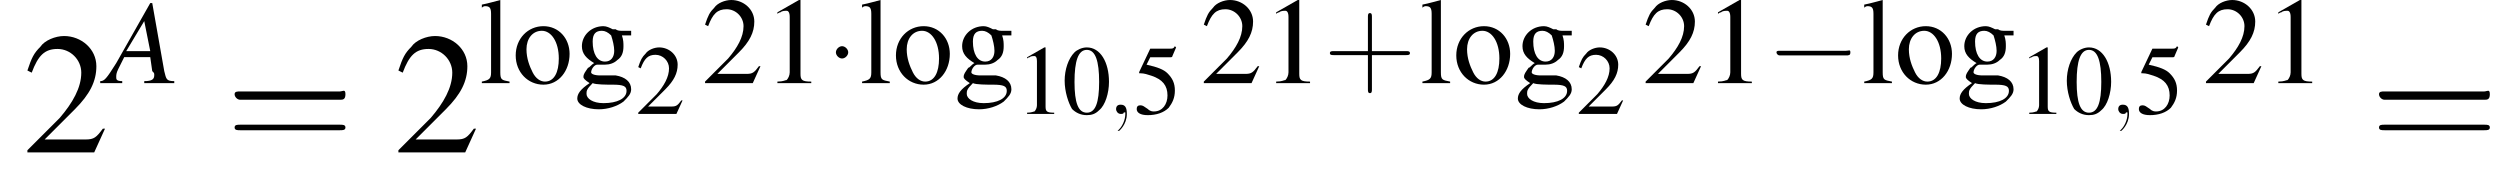 <?xml version='1.0' encoding='UTF-8'?>
<!---1.8-->
<svg version='1.1' xmlns='http://www.w3.org/2000/svg' xmlns:xlink='http://www.w3.org/1999/xlink' width='162.4pt' height='11.8pt' viewBox='155.4 72.4 162.4 11.8'>
<defs>
<use id='g25-43' xlink:href='#g21-43' transform='scale(1.3)'/>
<use id='g20-48' xlink:href='#g3-48' transform='scale(.8)'/>
<use id='g20-49' xlink:href='#g3-49' transform='scale(.8)'/>
<use id='g20-50' xlink:href='#g3-50' transform='scale(.8)'/>
<use id='g20-53' xlink:href='#g3-53' transform='scale(.8)'/>
<use id='g24-49' xlink:href='#g3-49'/>
<use id='g24-50' xlink:href='#g3-50'/>
<use id='g24-103' xlink:href='#g3-103'/>
<use id='g24-108' xlink:href='#g3-108'/>
<use id='g24-111' xlink:href='#g3-111'/>
<use id='g29-61' xlink:href='#g21-61' transform='scale(1.8)'/>
<use id='g17-65' xlink:href='#g13-65' transform='scale(1.3)'/>
<use id='g28-50' xlink:href='#g3-50' transform='scale(1.4)'/>
<path id='g21-43' d='M2.4-1.4H4.1C4.2-1.4 4.3-1.4 4.3-1.5S4.2-1.6 4.1-1.6H2.4V-3.3C2.4-3.4 2.4-3.5 2.3-3.5S2.2-3.4 2.2-3.3V-1.6H.5C.4-1.6 .3-1.6 .3-1.5S.4-1.4 .5-1.4H2.2V.3C2.2 .4 2.2 .5 2.3 .5S2.4 .4 2.4 .3V-1.4Z'/>
<path id='g21-61' d='M4.1-1.9C4.2-1.9 4.3-1.9 4.3-2.1S4.2-2.2 4.1-2.2H.5C.4-2.2 .3-2.2 .3-2.1S.4-1.9 .5-1.9H4.1ZM4.1-.8C4.2-.8 4.3-.8 4.3-.9S4.2-1 4.1-1H.5C.4-1 .3-1 .3-.9S.4-.8 .5-.8H4.1Z'/>
<path id='g3-48' d='M2-5.4C1.6-5.4 1.2-5.2 1-5C.5-4.5 .2-3.6 .2-2.7C.2-1.8 .5-.9 .8-.4C1.1-.1 1.5 .1 2 .1C2.4 .1 2.7 0 3-.3C3.5-.7 3.8-1.7 3.8-2.6C3.8-4.2 3.1-5.4 2-5.4ZM2-5.2C2.7-5.2 3-4.3 3-2.6S2.7-.1 2-.1S1-.9 1-2.6C1-4.3 1.3-5.2 2-5.2Z'/>
<path id='g3-49' d='M2.3-5.4L.9-4.6V-4.5C1-4.6 1.1-4.6 1.1-4.6C1.2-4.7 1.4-4.7 1.5-4.7C1.6-4.7 1.7-4.6 1.7-4.3V-.7C1.7-.5 1.6-.3 1.5-.2C1.4-.2 1.3-.1 .9-.1V0H3.1V-.1C2.5-.1 2.4-.2 2.4-.6V-5.4L2.3-5.4Z'/>
<path id='g3-50' d='M3.8-1.1L3.7-1.1C3.4-.7 3.3-.6 2.9-.6H1L2.4-2C3.1-2.7 3.4-3.3 3.4-4C3.4-4.8 2.7-5.4 1.9-5.4C1.5-5.4 1-5.2 .8-4.9C.5-4.6 .4-4.4 .2-3.8L.4-3.7C.7-4.5 1-4.8 1.6-4.8C2.2-4.8 2.7-4.3 2.7-3.7C2.7-3 2.3-2.3 1.7-1.6L.2-.1V0H3.3L3.8-1.1Z'/>
<path id='g3-53' d='M1.4-4.6H3C3.1-4.6 3.2-4.6 3.2-4.7L3.5-5.4L3.4-5.5C3.3-5.3 3.2-5.3 3-5.3H1.4L.5-3.4C.5-3.4 .5-3.4 .5-3.3C.5-3.3 .5-3.3 .6-3.3C.9-3.3 1.2-3.2 1.5-3.1C2.4-2.8 2.8-2.3 2.8-1.5C2.8-.8 2.4-.2 1.7-.2C1.6-.2 1.4-.2 1.2-.4C.9-.6 .8-.7 .6-.7C.4-.7 .3-.6 .3-.4C.3-.1 .6 .1 1.2 .1C1.9 .1 2.5-.1 2.9-.5C3.2-.9 3.4-1.3 3.4-1.9C3.4-2.5 3.2-2.9 2.8-3.3C2.5-3.6 2-3.8 1.1-4L1.4-4.6Z'/>
<path id='g3-103' d='M3.7-3.1V-3.4H3.1C3-3.4 2.8-3.4 2.7-3.5L2.5-3.5C2.3-3.6 2.1-3.7 1.9-3.7C1.1-3.7 .5-3.1 .5-2.4C.5-1.9 .8-1.6 1.3-1.3C1.1-1.2 1-1 .9-1C.7-.7 .6-.6 .6-.4C.6-.3 .7-.2 1 0C.4 .4 .2 .7 .2 1C.2 1.4 .8 1.7 1.6 1.7C2.2 1.7 2.8 1.5 3.2 1.2C3.5 .9 3.7 .7 3.7 .4C3.7-.1 3.3-.4 2.7-.5L1.7-.5C1.3-.5 1.1-.6 1.1-.7C1.1-.9 1.3-1.2 1.5-1.2C1.6-1.2 1.7-1.2 1.7-1.2C1.8-1.2 1.9-1.2 2-1.2C2.3-1.2 2.6-1.3 2.8-1.5C3.1-1.7 3.2-2 3.2-2.4C3.2-2.6 3.2-2.8 3.1-3.1H3.7ZM1.2 0C1.4 .1 2.1 .1 2.5 .1C3.2 .1 3.4 .2 3.4 .5C3.4 1 2.8 1.3 1.9 1.3C1.2 1.3 .8 1 .8 .7C.8 .5 .8 .4 1.2 0ZM1.2-2.7C1.2-3.2 1.4-3.4 1.8-3.4C2-3.4 2.2-3.3 2.4-3.1C2.5-2.8 2.6-2.4 2.6-2.1C2.6-1.7 2.4-1.4 2-1.4C1.5-1.4 1.2-1.9 1.2-2.7V-2.7Z'/>
<path id='g3-108' d='M.2-4.9H.2C.3-5 .4-5 .4-5C.7-5 .8-4.9 .8-4.5V-.7C.8-.3 .7-.2 .2-.1V0H2V-.1C1.5-.2 1.4-.2 1.4-.7V-5.4L1.4-5.4C1-5.3 .7-5.2 .2-5.1V-4.9Z'/>
<path id='g3-111' d='M2-3.7C1-3.7 .2-2.9 .2-1.8C.2-.7 1 .1 2 .1S3.7-.8 3.7-1.9C3.7-2.9 3-3.7 2-3.7ZM1.9-3.4C2.5-3.4 3-2.7 3-1.6C3-.7 2.7-.1 2.1-.1C1.8-.1 1.5-.3 1.3-.7C1.1-1.1 .9-1.6 .9-2.2C.9-2.9 1.3-3.4 1.9-3.4Z'/>
<path id='g12-59' d='M1.2 0C1.2-.4 1.1-.6 .8-.6C.6-.6 .5-.5 .5-.3C.5-.2 .6 0 .8 0C.9 0 1 0 1-.1C1.1-.1 1.1-.1 1.1-.1S1.1-.1 1.1 0C1.1 .4 .9 .8 .7 1C.6 1.1 .6 1.1 .6 1.1C.6 1.1 .6 1.1 .7 1.1C.7 1.1 1.2 .7 1.2 0Z'/>
<use id='g6-0' xlink:href='#g1-0' transform='scale(1.4)'/>
<path id='g13-65' d='M3.4-.1C3-.1 3-.2 2.9-.6L2.3-4H2.2L.5-1C0-.2-.1-.1-.3-.1V0H.8V-.1C.5-.1 .5-.2 .5-.3C.5-.4 .5-.5 .6-.7L.9-1.3H2.2L2.3-.6C2.4-.5 2.4-.5 2.4-.4C2.4-.2 2.3-.1 1.9-.1V0H3.4V-.1ZM1-1.6L1.9-3.1L2.2-1.6H1Z'/>
<path id='g1-0' d='M5.2-1.8C5.4-1.8 5.5-1.8 5.5-2S5.4-2.1 5.2-2.1H.9C.8-2.1 .7-2.1 .7-2S.8-1.8 .9-1.8H5.2Z'/>
<path id='g1-1' d='M1.5-2C1.5-2.2 1.3-2.4 1.1-2.4S.7-2.2 .7-2S.9-1.6 1.1-1.6S1.5-1.8 1.5-2Z'/>
</defs>
<g id='page1'>

<use x='156.9' y='82.3' xlink:href='#g28-50'/>
<use x='162.3' y='77.8' xlink:href='#g17-65'/>
<use x='170.1' y='82.3' xlink:href='#g29-61'/>
<use x='181' y='82.3' xlink:href='#g28-50'/>
<use x='186.5' y='77.8' xlink:href='#g24-108'/>
<use x='188.7' y='77.8' xlink:href='#g24-111'/>
<use x='192.7' y='77.8' xlink:href='#g24-103'/>
<use x='196.7' y='79.8' xlink:href='#g20-50'/>
<use x='201' y='77.8' xlink:href='#g24-50'/>
<use x='205' y='77.8' xlink:href='#g24-49'/>
<use x='209' y='77.8' xlink:href='#g1-1'/>
<use x='211.2' y='77.8' xlink:href='#g24-108'/>
<use x='213.4' y='77.8' xlink:href='#g24-111'/>
<use x='217.4' y='77.8' xlink:href='#g24-103'/>
<use x='221.4' y='79.8' xlink:href='#g20-49'/>
<use x='224.4' y='79.8' xlink:href='#g20-48'/>
<use x='227.4' y='79.8' xlink:href='#g12-59'/>
<use x='229' y='79.8' xlink:href='#g20-53'/>
<use x='233.4' y='77.8' xlink:href='#g24-50'/>
<use x='237.4' y='77.8' xlink:href='#g24-49'/>
<use x='241.4' y='77.8' xlink:href='#g25-43'/>
<use x='247.6' y='77.8' xlink:href='#g24-108'/>
<use x='249.8' y='77.8' xlink:href='#g24-111'/>
<use x='253.8' y='77.8' xlink:href='#g24-103'/>
<use x='257.8' y='79.8' xlink:href='#g20-50'/>
<use x='262.1' y='77.8' xlink:href='#g24-50'/>
<use x='266.1' y='77.8' xlink:href='#g24-49'/>
<use x='270.1' y='77.8' xlink:href='#g1-0'/>
<use x='276.3' y='77.8' xlink:href='#g24-108'/>
<use x='278.5' y='77.8' xlink:href='#g24-111'/>
<use x='282.5' y='77.8' xlink:href='#g24-103'/>
<use x='286.5' y='79.8' xlink:href='#g20-49'/>
<use x='289.5' y='79.8' xlink:href='#g20-48'/>
<use x='292.5' y='79.8' xlink:href='#g12-59'/>
<use x='294.1' y='79.8' xlink:href='#g20-53'/>
<use x='298.5' y='77.8' xlink:href='#g24-50'/>
<use x='302.5' y='77.8' xlink:href='#g24-49'/>
<use x='309.4' y='82.3' xlink:href='#g29-61'/>
</g>
</svg>
